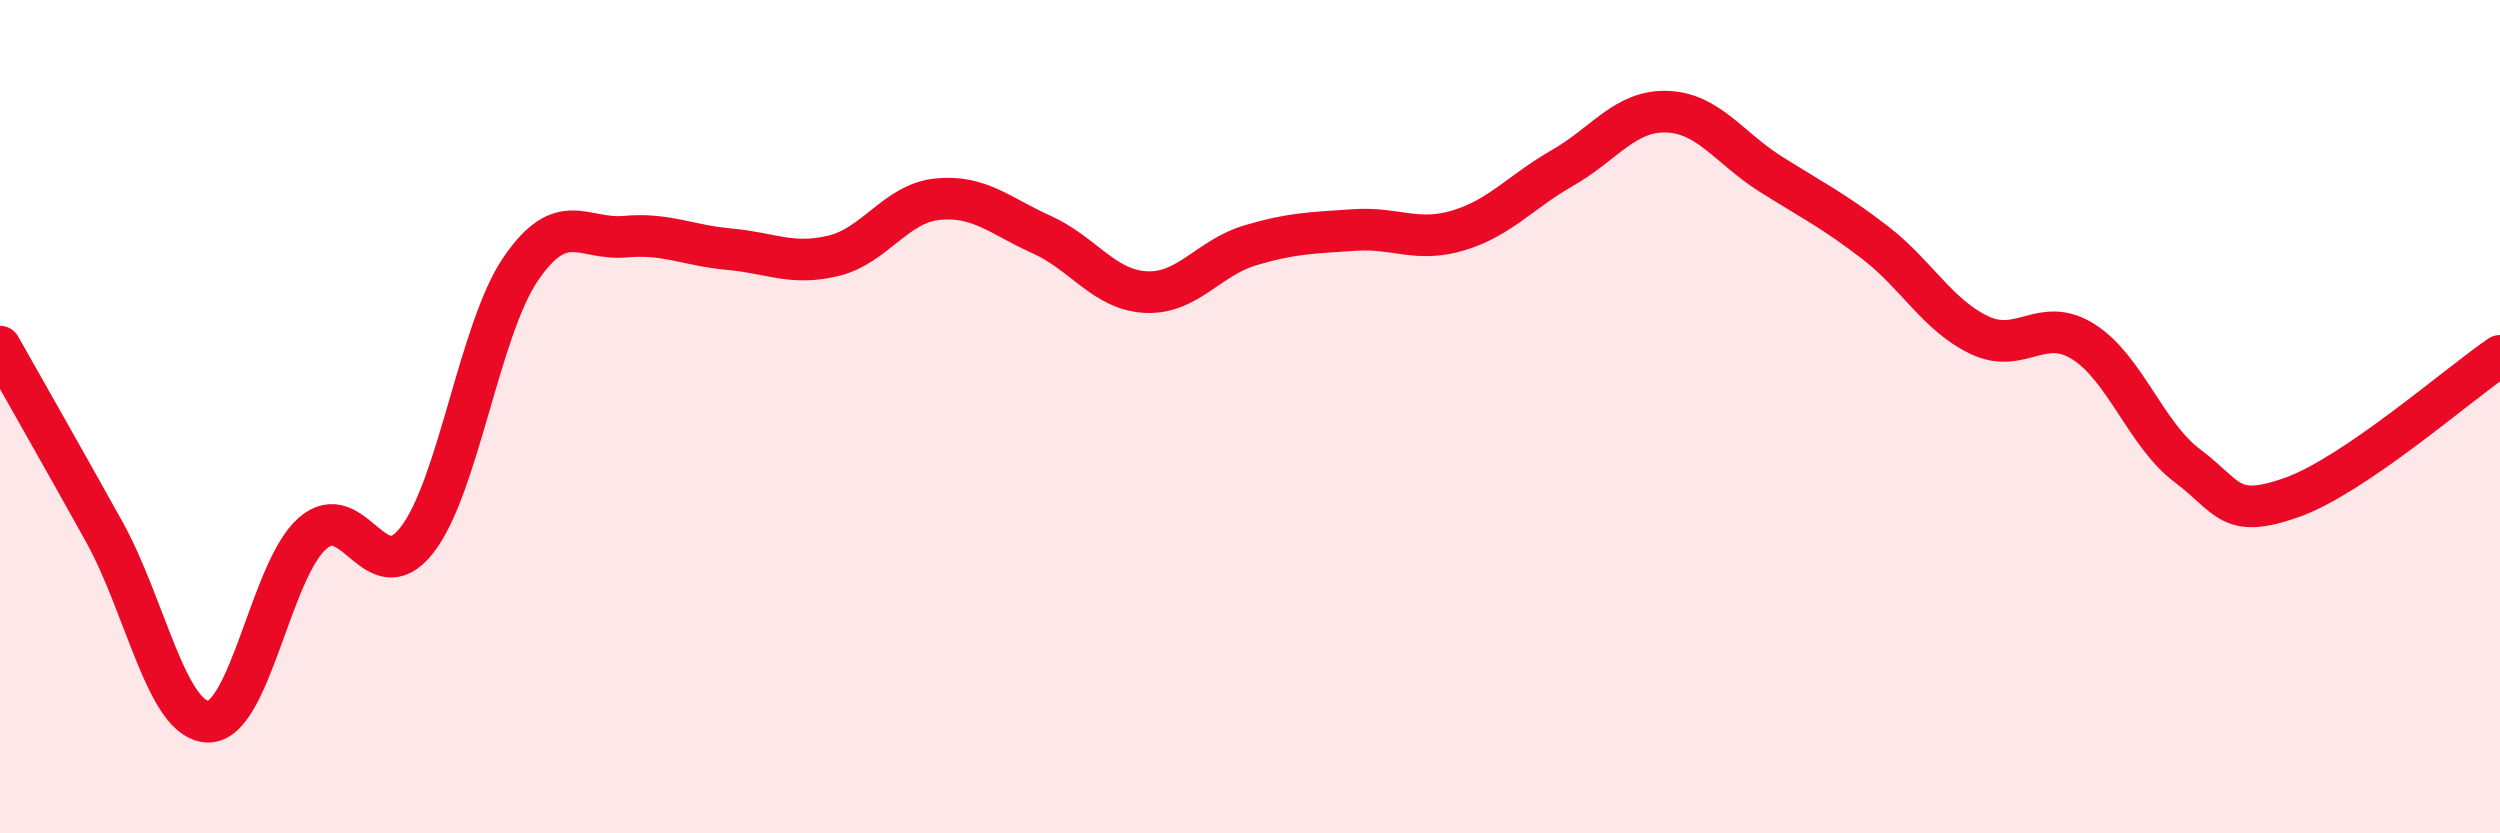 
    <svg width="60" height="20" viewBox="0 0 60 20" xmlns="http://www.w3.org/2000/svg">
      <path
        d="M 0,8.32 C 0.5,9.21 1.5,10.96 2.5,12.76 C 3.5,14.56 4,17.31 5,17.32 C 6,17.33 6.5,13.67 7.5,12.8 C 8.5,11.93 9,14.24 10,12.97 C 11,11.7 11.5,7.91 12.5,6.45 C 13.5,4.99 14,5.77 15,5.68 C 16,5.59 16.5,5.89 17.5,5.98 C 18.5,6.07 19,6.38 20,6.14 C 21,5.9 21.5,4.88 22.5,4.78 C 23.5,4.68 24,5.18 25,5.63 C 26,6.08 26.5,6.96 27.5,7.01 C 28.5,7.06 29,6.19 30,5.89 C 31,5.59 31.5,5.59 32.5,5.52 C 33.5,5.45 34,5.83 35,5.53 C 36,5.23 36.5,4.6 37.5,4.03 C 38.5,3.46 39,2.65 40,2.68 C 41,2.71 41.5,3.55 42.5,4.18 C 43.5,4.81 44,5.05 45,5.82 C 46,6.59 46.5,7.56 47.5,8.04 C 48.5,8.52 49,7.57 50,8.2 C 51,8.83 51.5,10.43 52.5,11.18 C 53.5,11.93 53.5,12.47 55,11.94 C 56.5,11.41 59,9.22 60,8.54L60 20L0 20Z"
        fill="#EB0A25"
        opacity="0.1"
        stroke-linecap="round"
        stroke-linejoin="round"
      />
      <path
        d="M 0,8.32 C 0.5,9.21 1.5,10.96 2.5,12.76 C 3.5,14.56 4,17.31 5,17.32 C 6,17.33 6.5,13.67 7.5,12.8 C 8.5,11.93 9,14.24 10,12.97 C 11,11.7 11.5,7.91 12.5,6.45 C 13.5,4.99 14,5.77 15,5.68 C 16,5.59 16.5,5.89 17.5,5.98 C 18.5,6.07 19,6.38 20,6.14 C 21,5.9 21.5,4.88 22.5,4.78 C 23.5,4.68 24,5.18 25,5.63 C 26,6.08 26.5,6.96 27.5,7.01 C 28.5,7.06 29,6.19 30,5.89 C 31,5.59 31.5,5.59 32.5,5.52 C 33.5,5.45 34,5.83 35,5.53 C 36,5.23 36.5,4.6 37.5,4.03 C 38.5,3.46 39,2.65 40,2.68 C 41,2.71 41.5,3.55 42.5,4.18 C 43.5,4.81 44,5.05 45,5.82 C 46,6.59 46.5,7.56 47.5,8.04 C 48.5,8.52 49,7.57 50,8.2 C 51,8.83 51.5,10.43 52.5,11.18 C 53.5,11.93 53.5,12.47 55,11.94 C 56.5,11.41 59,9.22 60,8.54"
        stroke="#EB0A25"
        stroke-width="1"
        fill="none"
        stroke-linecap="round"
        stroke-linejoin="round"
      />
    </svg>
  